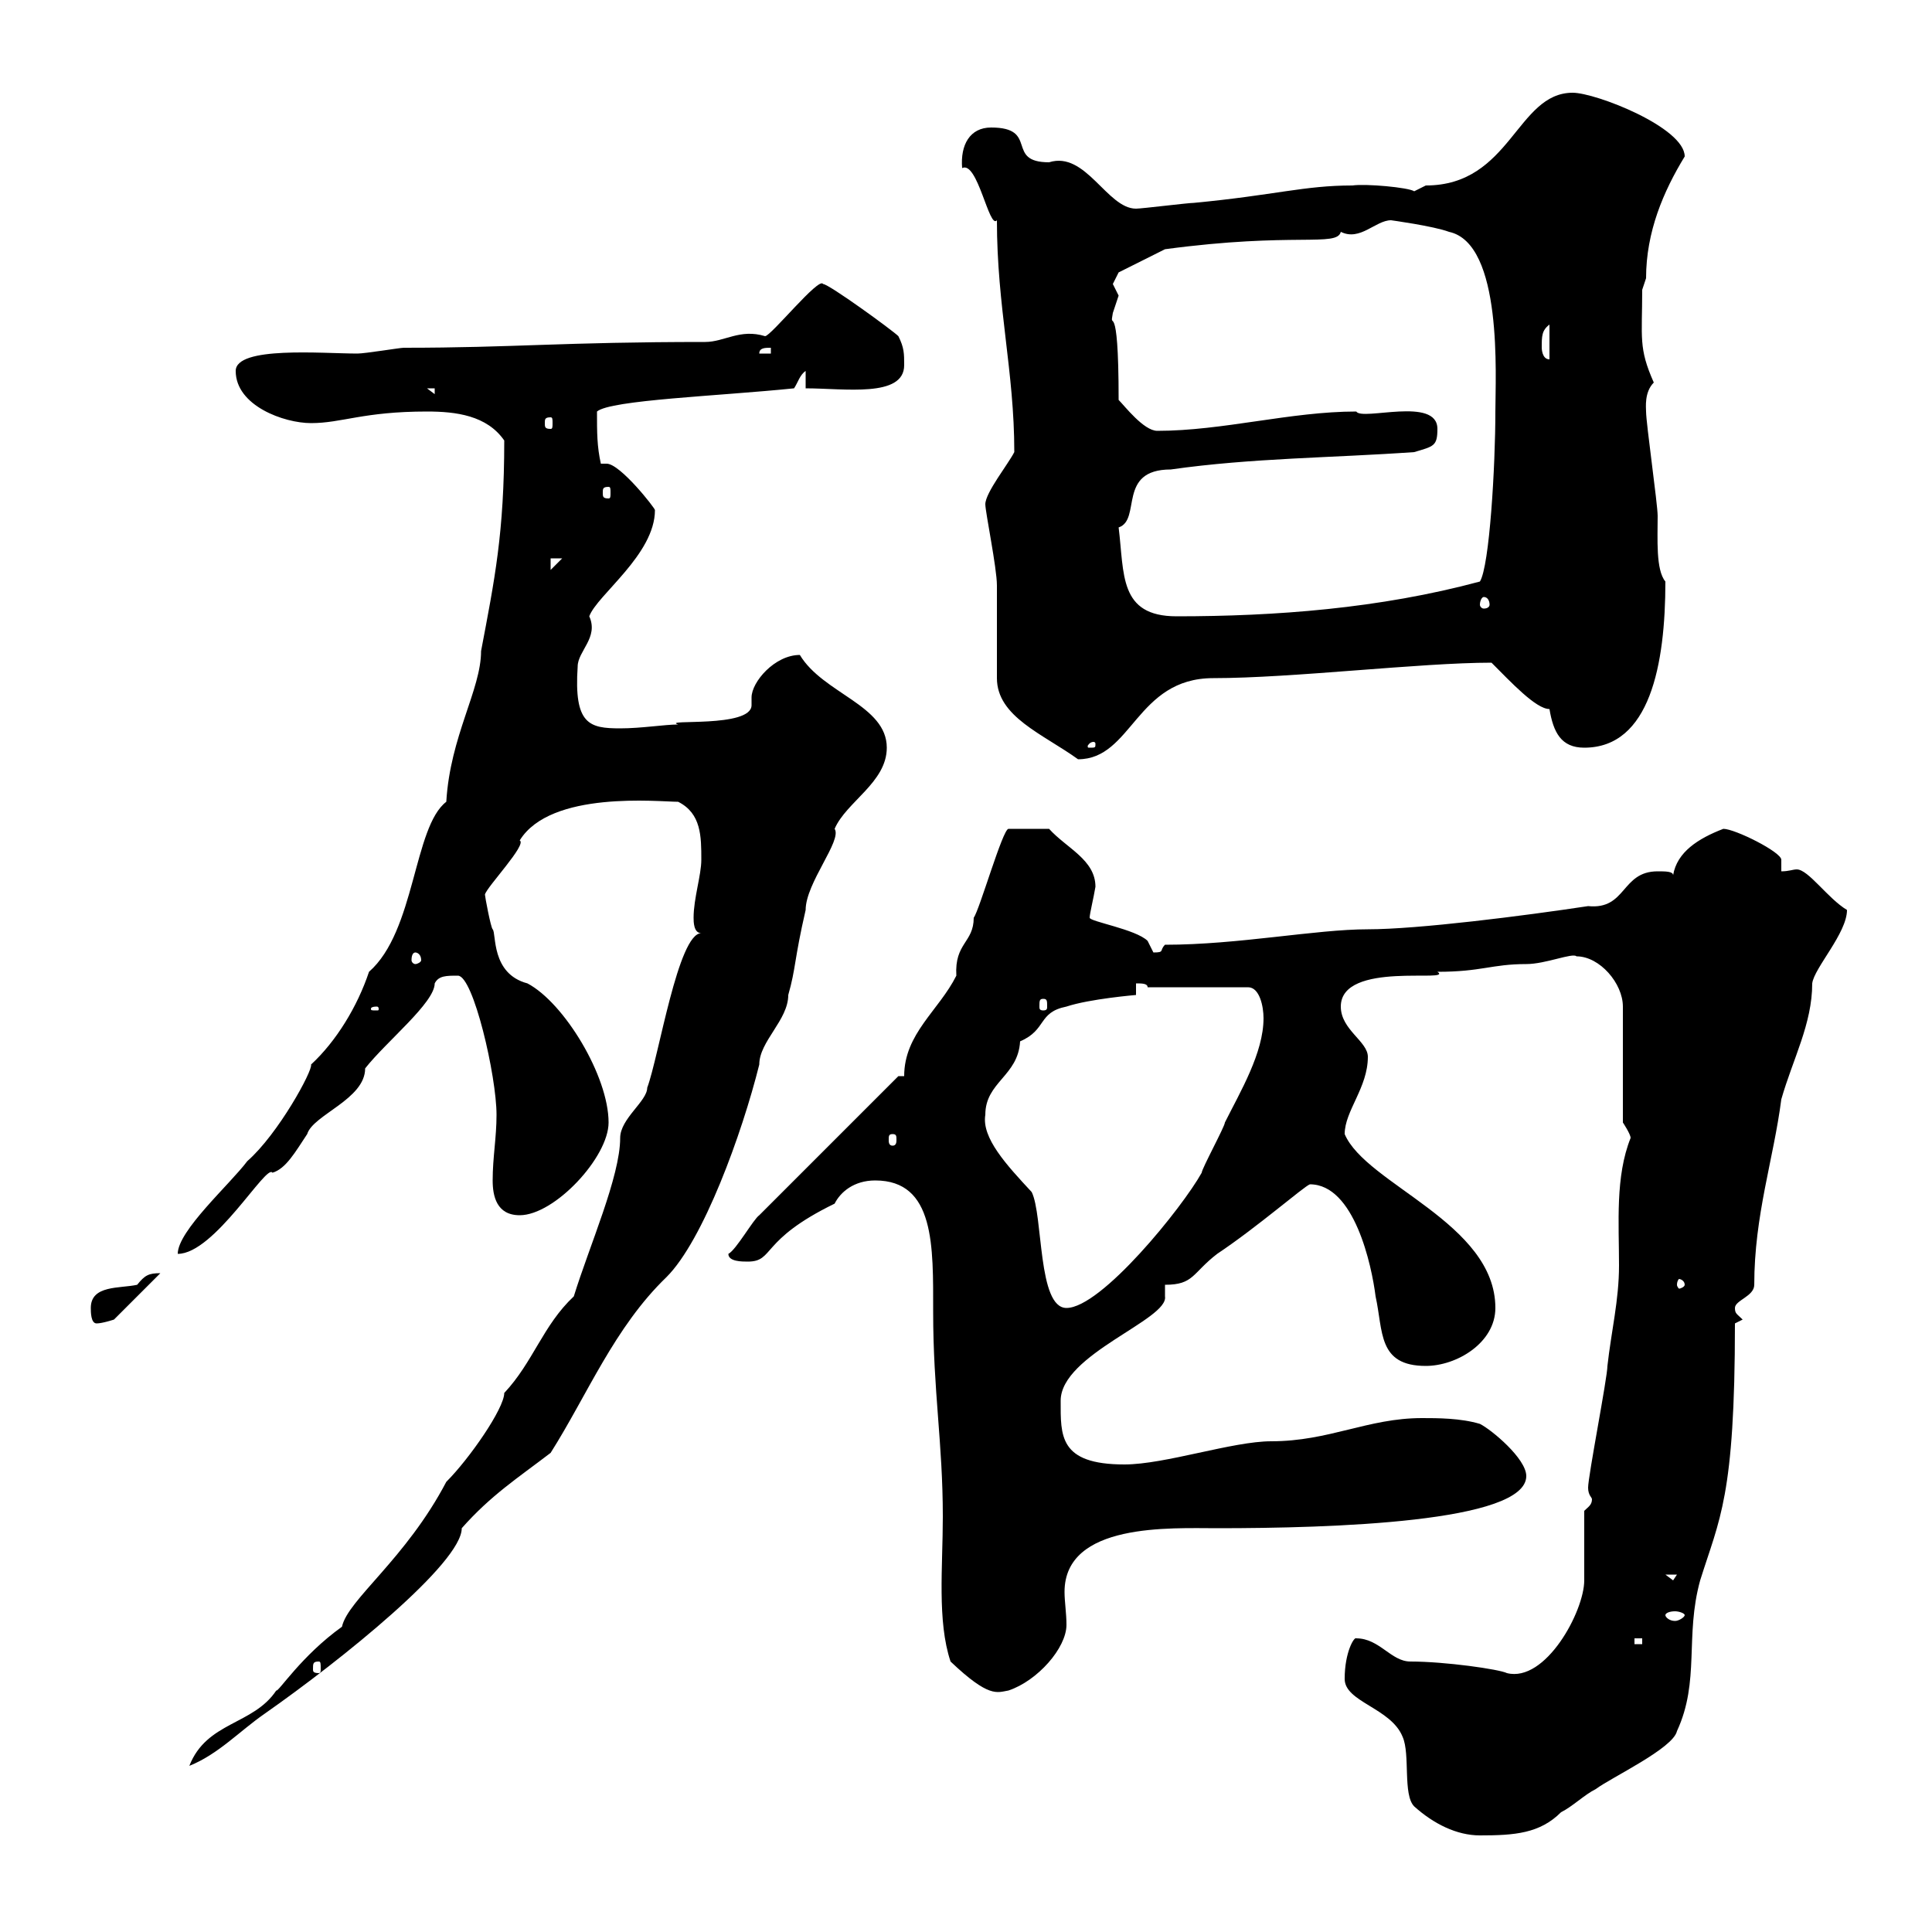 <svg xmlns="http://www.w3.org/2000/svg" xmlns:xlink="http://www.w3.org/1999/xlink" width="300" height="300"><path d="M208.80 260.70C208.80 264.30 216 265.20 217.80 269.70C219 272.40 217.80 278.70 219.60 280.50C222.60 283.20 226.20 285 229.80 285C235.20 285 239.10 284.70 242.40 281.40C244.20 280.50 246 278.70 247.80 277.80C250.20 276 259.80 271.50 260.40 268.80C264 261 261.60 254.10 264 245.40C267 235.80 269.40 232.50 269.40 205.50L270.60 204.90C269.70 204 269.40 204 269.40 203.10C269.40 201.90 272.40 201.30 272.40 199.50C272.40 188.70 275.40 180 276.60 170.70C278.40 164.40 281.40 159 281.40 152.70C281.70 150.30 286.80 144.90 286.80 141.30C283.80 139.50 280.80 135 279 135C278.40 135 277.80 135.30 276.60 135.30C276.60 135.30 276.60 133.50 276.60 133.50C276.60 132.30 269.40 128.70 267.60 128.70C263.70 130.20 260.40 132.30 259.80 135.90C259.80 135.30 258.60 135.30 257.40 135.30C251.70 135.30 252.60 141.30 246.60 140.70C236.70 142.20 220.20 144.30 212.40 144.30C204.30 144.30 192.30 146.70 180.90 146.70C180 147.60 180.90 147.90 179.10 147.90C179.10 147.90 178.20 146.10 178.20 146.10C176.40 144.30 169.20 143.10 169.20 142.50C169.20 141.90 169.80 139.50 170.10 137.70C170.10 133.50 165.60 131.70 162.90 128.70L156.60 128.70C155.70 128.70 152.10 141.30 151.20 142.50C151.20 146.40 148.20 146.40 148.50 151.50C145.80 156.90 140.40 160.50 140.40 167.10L139.50 167.10L117.90 188.70C117 189.30 114.30 194.10 113.10 194.70C113.10 195.90 115.20 195.90 116.10 195.90C120.30 195.90 117.90 192.60 129.60 186.90C130.50 185.10 132.60 183.30 135.90 183.30C145.20 183.30 144.90 193.50 144.90 203.70C144.90 216 146.40 224.10 146.40 235.50C146.40 243.30 145.50 251.70 147.60 258C153.60 263.70 154.80 262.80 156.60 262.50C161.10 261 165.60 255.90 165.60 252.30C165.60 250.50 165.30 248.70 165.30 247.20C165.30 236.40 181.80 237.30 189 237.30C206.70 237.30 237 236.40 237 229.20C237 226.50 231.60 222 229.80 221.10C226.80 220.20 223.20 220.20 220.80 220.20C212.40 220.20 206.40 223.80 197.40 223.80C191.40 223.80 180.90 227.40 174.60 227.40C164.40 227.40 164.70 222.90 164.70 217.50C164.70 210.30 181.50 204.90 180.90 201.30L180.90 199.50C185.40 199.50 185.10 197.70 189 194.70C195.30 190.50 202.50 184.20 203.40 183.90C210.30 183.90 213 196.50 213.60 201.30C214.80 206.70 213.90 212.10 221.40 212.10C226.20 212.10 232.20 208.50 232.20 203.10C232.20 189.90 212.10 183.90 208.80 176.10C208.80 172.50 212.40 168.90 212.40 164.10C212.40 161.70 208.20 159.90 208.20 156.30C208.20 149.10 225.90 152.70 223.20 150.90C230.10 150.90 231.60 149.70 237 149.70C240 149.70 244.20 147.90 244.80 148.50C248.40 148.50 252 152.70 252 156.30L252 174.30C252 174.30 253.20 176.10 253.20 176.70C250.80 182.70 251.40 189.90 251.40 196.50C251.40 201.90 250.20 206.70 249.60 212.10C249.60 213.90 246.60 229.20 246.60 231C246.60 232.20 247.20 232.50 247.20 232.80C247.20 233.70 246.60 234 246 234.60C246 236.40 246 243.60 246 245.40C246 250.20 240 261.30 234 259.80C232.80 259.20 224.40 258 219 258C216 258 214.20 254.40 210.60 254.40C210.30 254.10 208.80 256.50 208.80 260.70ZM89.10 201.30C84.30 205.80 82.80 211.50 78.30 216.30C78.30 218.70 72.90 226.50 69.30 230.10C63 242.10 54 248.40 53.10 252.60C46.80 257.10 43.20 262.80 42.90 262.50C39.30 267.90 32.10 267.30 29.40 274.20C33.90 272.40 37.20 268.80 41.10 266.10C53.10 257.70 71.70 242.70 71.70 237.30C76.20 232.20 80.40 229.50 85.50 225.60C91.20 216.60 95.40 206.10 103.50 198.30C109.20 192.60 115.20 176.10 117.90 165.30C117.90 161.70 122.40 158.40 122.40 154.50C123.60 150.30 123.30 149.10 125.10 141.30C125.10 137.10 130.80 130.50 129.60 128.70C131.40 124.50 137.70 121.50 137.70 116.10C137.70 109.50 127.80 107.70 124.20 101.70C120.30 101.70 116.70 105.90 116.70 108.30C116.70 108.60 116.70 108.90 116.70 109.50C116.70 113.10 102.60 111.60 105.30 112.50C103.20 112.50 99.60 113.10 96.30 113.10C91.50 113.10 89.10 112.50 89.70 103.50C89.70 101.10 93 99 91.50 95.70C92.70 92.40 101.70 86.10 101.70 79.20C101.70 78.90 96.30 72 94.20 72C93.60 72 93.60 72 93.30 72C92.70 69.30 92.70 67.20 92.70 63.90C94.80 62.10 111.60 61.50 123.30 60.30C123.90 59.40 124.20 58.20 125.10 57.60L125.10 60.30C131.10 60.30 140.40 61.80 140.40 56.70C140.40 54.90 140.40 54 139.50 52.20C138.60 51.30 128.70 44.10 127.80 44.10C127.20 42.90 119.70 52.20 118.80 52.20C114.90 51 112.50 53.10 109.50 53.10C87.30 53.10 79.80 54 62.70 54C62.10 54 56.70 54.90 55.50 54.90C50.10 54.90 36.60 53.70 36.60 57.60C36.60 63 44.10 65.70 48.30 65.70C53.10 65.70 56.40 63.90 66.30 63.90C70.80 63.90 75.60 64.50 78.30 68.40C78.30 82.80 76.80 90 74.70 101.10C74.70 107.10 69.90 114.30 69.30 124.50C64.20 128.40 64.50 144.60 57.30 150.90C55.50 156.30 52.20 161.70 48.30 165.30C48.60 166.20 43.20 176.10 38.40 180.30C35.70 183.90 27.60 191.10 27.60 194.70C33.30 194.70 41.40 180.60 42.30 182.10C44.40 181.50 45.90 178.80 47.70 176.10C48.60 173.10 56.70 170.70 56.70 165.90C60 161.70 67.50 155.70 67.50 152.70C68.10 151.50 69.30 151.50 71.10 151.50C73.50 151.50 77.10 167.10 77.10 173.10C77.10 176.70 76.50 179.70 76.50 183.30C76.50 185.70 77.10 188.70 80.70 188.70C86.10 188.70 94.50 179.70 94.50 174.30C94.50 167.10 87.60 155.70 81.90 152.70C76.20 151.20 77.10 144.90 76.50 144.30C76.20 144 75.30 139.20 75.30 138.90C75.60 137.70 81.90 131.10 80.70 130.50C85.50 122.70 102.30 124.50 105.30 124.50C108.90 126.30 108.90 129.90 108.90 133.50C108.90 135.90 107.70 139.50 107.70 142.50C107.70 143.10 107.70 144.90 108.90 144.90C105.30 144.90 102.30 164.10 100.50 168.90C100.50 171 96.30 173.70 96.30 176.70C96.30 182.70 91.50 193.50 89.10 201.30ZM49.50 258C49.80 258 49.80 258.30 49.80 259.20C49.80 259.50 49.80 259.80 49.50 259.80C48.60 259.80 48.60 259.50 48.60 259.20C48.60 258.30 48.60 258 49.50 258ZM253.80 254.40L255 254.40L255 255.30L253.80 255.30ZM261.60 250.80C261.60 251.10 260.70 251.70 260.10 251.70C259.20 251.70 258.60 251.10 258.60 250.80C258.60 250.50 259.20 250.20 260.10 250.20C260.70 250.20 261.60 250.50 261.60 250.80ZM258.60 244.50L260.40 244.50L259.80 245.40ZM14.10 203.10C14.10 203.70 14.10 205.50 15 205.50C15.90 205.50 17.70 204.90 17.70 204.90L24.90 197.70C23.10 197.70 22.50 198 21.30 199.50C18.60 200.10 14.10 199.50 14.10 203.10ZM153 173.10C153 168 158.10 167.10 158.40 161.70C162.60 159.90 161.10 157.20 165.60 156.30C169.20 155.10 176.40 154.50 176.40 154.50L176.40 152.70C177.30 152.70 178.20 152.70 178.20 153.30L193.80 153.30C195.60 153.30 196.20 156.30 196.20 158.10C196.20 163.50 192.60 169.50 190.20 174.30C190.20 174.90 186.60 181.50 186.60 182.10C183.60 187.50 171 203.10 165.60 203.10C161.10 203.10 162 188.70 160.20 185.10C156.30 180.90 152.40 176.70 153 173.10ZM261.60 199.50C261.60 199.80 261 200.10 260.70 200.10C260.70 200.10 260.40 199.80 260.40 199.50C260.40 198.90 260.70 198.60 260.70 198.60C261 198.60 261.60 198.90 261.60 199.50ZM138.60 176.10C139.20 176.10 139.20 176.40 139.20 177C139.20 177.30 139.20 177.90 138.60 177.90C138 177.90 138 177.30 138 177C138 176.40 138 176.10 138.60 176.10ZM58.50 156.30C58.80 156.30 58.80 156.60 58.80 156.60C58.80 156.90 58.80 156.90 58.50 156.90C57.60 156.90 57.60 156.90 57.60 156.60C57.60 156.60 57.60 156.30 58.50 156.30ZM162 155.10C162.60 155.10 162.60 155.40 162.60 156.30C162.60 156.60 162.60 156.90 162 156.90C161.40 156.90 161.40 156.60 161.40 156.30C161.40 155.40 161.40 155.10 162 155.10ZM64.50 147.90C64.80 147.90 65.40 148.20 65.40 149.10C65.40 149.40 64.80 149.70 64.50 149.70C64.20 149.70 63.90 149.40 63.90 149.10C63.90 148.20 64.20 147.90 64.50 147.90ZM154.80 105.30C154.80 111.30 162 114 167.40 117.90C175.80 117.90 176.40 105.30 188.40 105.30C200.70 105.30 220.50 102.90 231.60 102.90C234.60 105.90 238.50 110.10 240.60 110.10C241.20 113.70 242.40 116.10 246 116.10C256.20 116.10 258.60 103.20 258.60 90.30C257.10 88.50 257.40 83.70 257.40 80.10C257.40 78.30 255.60 65.70 255.60 63.90C255.60 63.30 255.30 60.90 256.80 59.40C254.40 54 255 52.50 255 45C255 45 255.60 43.20 255.60 43.20C255.60 36 258.30 29.70 261.60 24.30C261.60 19.80 247.80 14.40 244.20 14.40C235.50 14.40 234.60 28.80 221.40 28.80C221.40 28.80 219.60 29.70 219.60 29.70C218.70 29.10 212.10 28.50 210 28.80C202.50 28.80 198 30.30 185.40 31.50C184.50 31.50 177.30 32.40 176.40 32.40C171.90 32.40 168.60 23.40 162.90 25.20C156 25.20 161.40 19.80 153.90 19.80C150.60 19.80 149.10 22.50 149.40 26.10C151.80 24.90 153.60 35.70 154.80 34.20C154.80 47.70 157.50 57.60 157.50 70.20C156.60 72 153 76.50 153 78.30C153 79.50 154.80 88.20 154.80 90.90C154.80 92.70 154.80 103.50 154.80 105.30ZM170.10 115.50C170.10 116.10 170.10 116.10 169.20 116.10C168.90 116.10 168.90 116.10 168.90 115.80C168.90 115.80 169.20 115.20 169.80 115.20C169.80 115.20 170.10 115.20 170.10 115.50ZM173.70 81.90C177.30 80.70 173.40 72.90 181.80 72.90C194.40 71.10 207 71.10 219.60 70.20C222.60 69.30 223.20 69.30 223.20 66.60C223.20 61.50 211.50 65.40 210.60 63.90C200.40 63.90 189.90 66.90 179.70 66.90C177.60 66.90 174.60 63 173.70 62.10C173.70 45.30 172.20 51.90 172.80 48.60C172.80 48.60 173.70 45.90 173.70 45.90C173.70 45.90 172.80 44.10 172.80 44.10C172.80 44.10 173.70 42.30 173.70 42.30L180.90 38.70C201 36 207.60 38.40 208.20 36C211.20 37.50 213.60 34.20 216 34.20C216 34.20 222.60 35.10 225 36C233.40 37.80 232.20 58.50 232.20 63.90C232.20 72.30 231.30 87.90 229.80 90.30C214.20 94.50 198 95.70 182.70 95.70C173.70 95.70 174.60 89.10 173.70 81.90ZM230.40 92.70C231 92.70 231.30 93.30 231.30 93.90C231.30 94.20 231 94.50 230.40 94.50C230.10 94.50 229.80 94.20 229.80 93.90C229.80 93.30 230.10 92.70 230.40 92.70ZM85.50 86.70L87.30 86.70L85.50 88.50ZM94.50 75.60C94.80 75.60 94.80 75.90 94.80 76.50C94.80 77.10 94.80 77.40 94.50 77.40C93.60 77.40 93.60 77.10 93.60 76.50C93.60 75.90 93.60 75.60 94.50 75.60ZM85.50 64.80C85.80 64.80 85.80 65.10 85.80 65.70C85.80 66.30 85.80 66.60 85.50 66.60C84.60 66.60 84.60 66.30 84.60 65.70C84.60 65.10 84.60 64.80 85.50 64.80ZM66.30 60.30L67.50 60.30L67.50 61.20ZM239.40 54C239.40 52.20 239.40 51.30 240.60 50.40L240.60 55.80C239.40 55.80 239.40 54 239.40 54ZM119.70 54L119.70 54.90L117.90 54.90C117.90 54 118.80 54 119.70 54Z"/></svg>